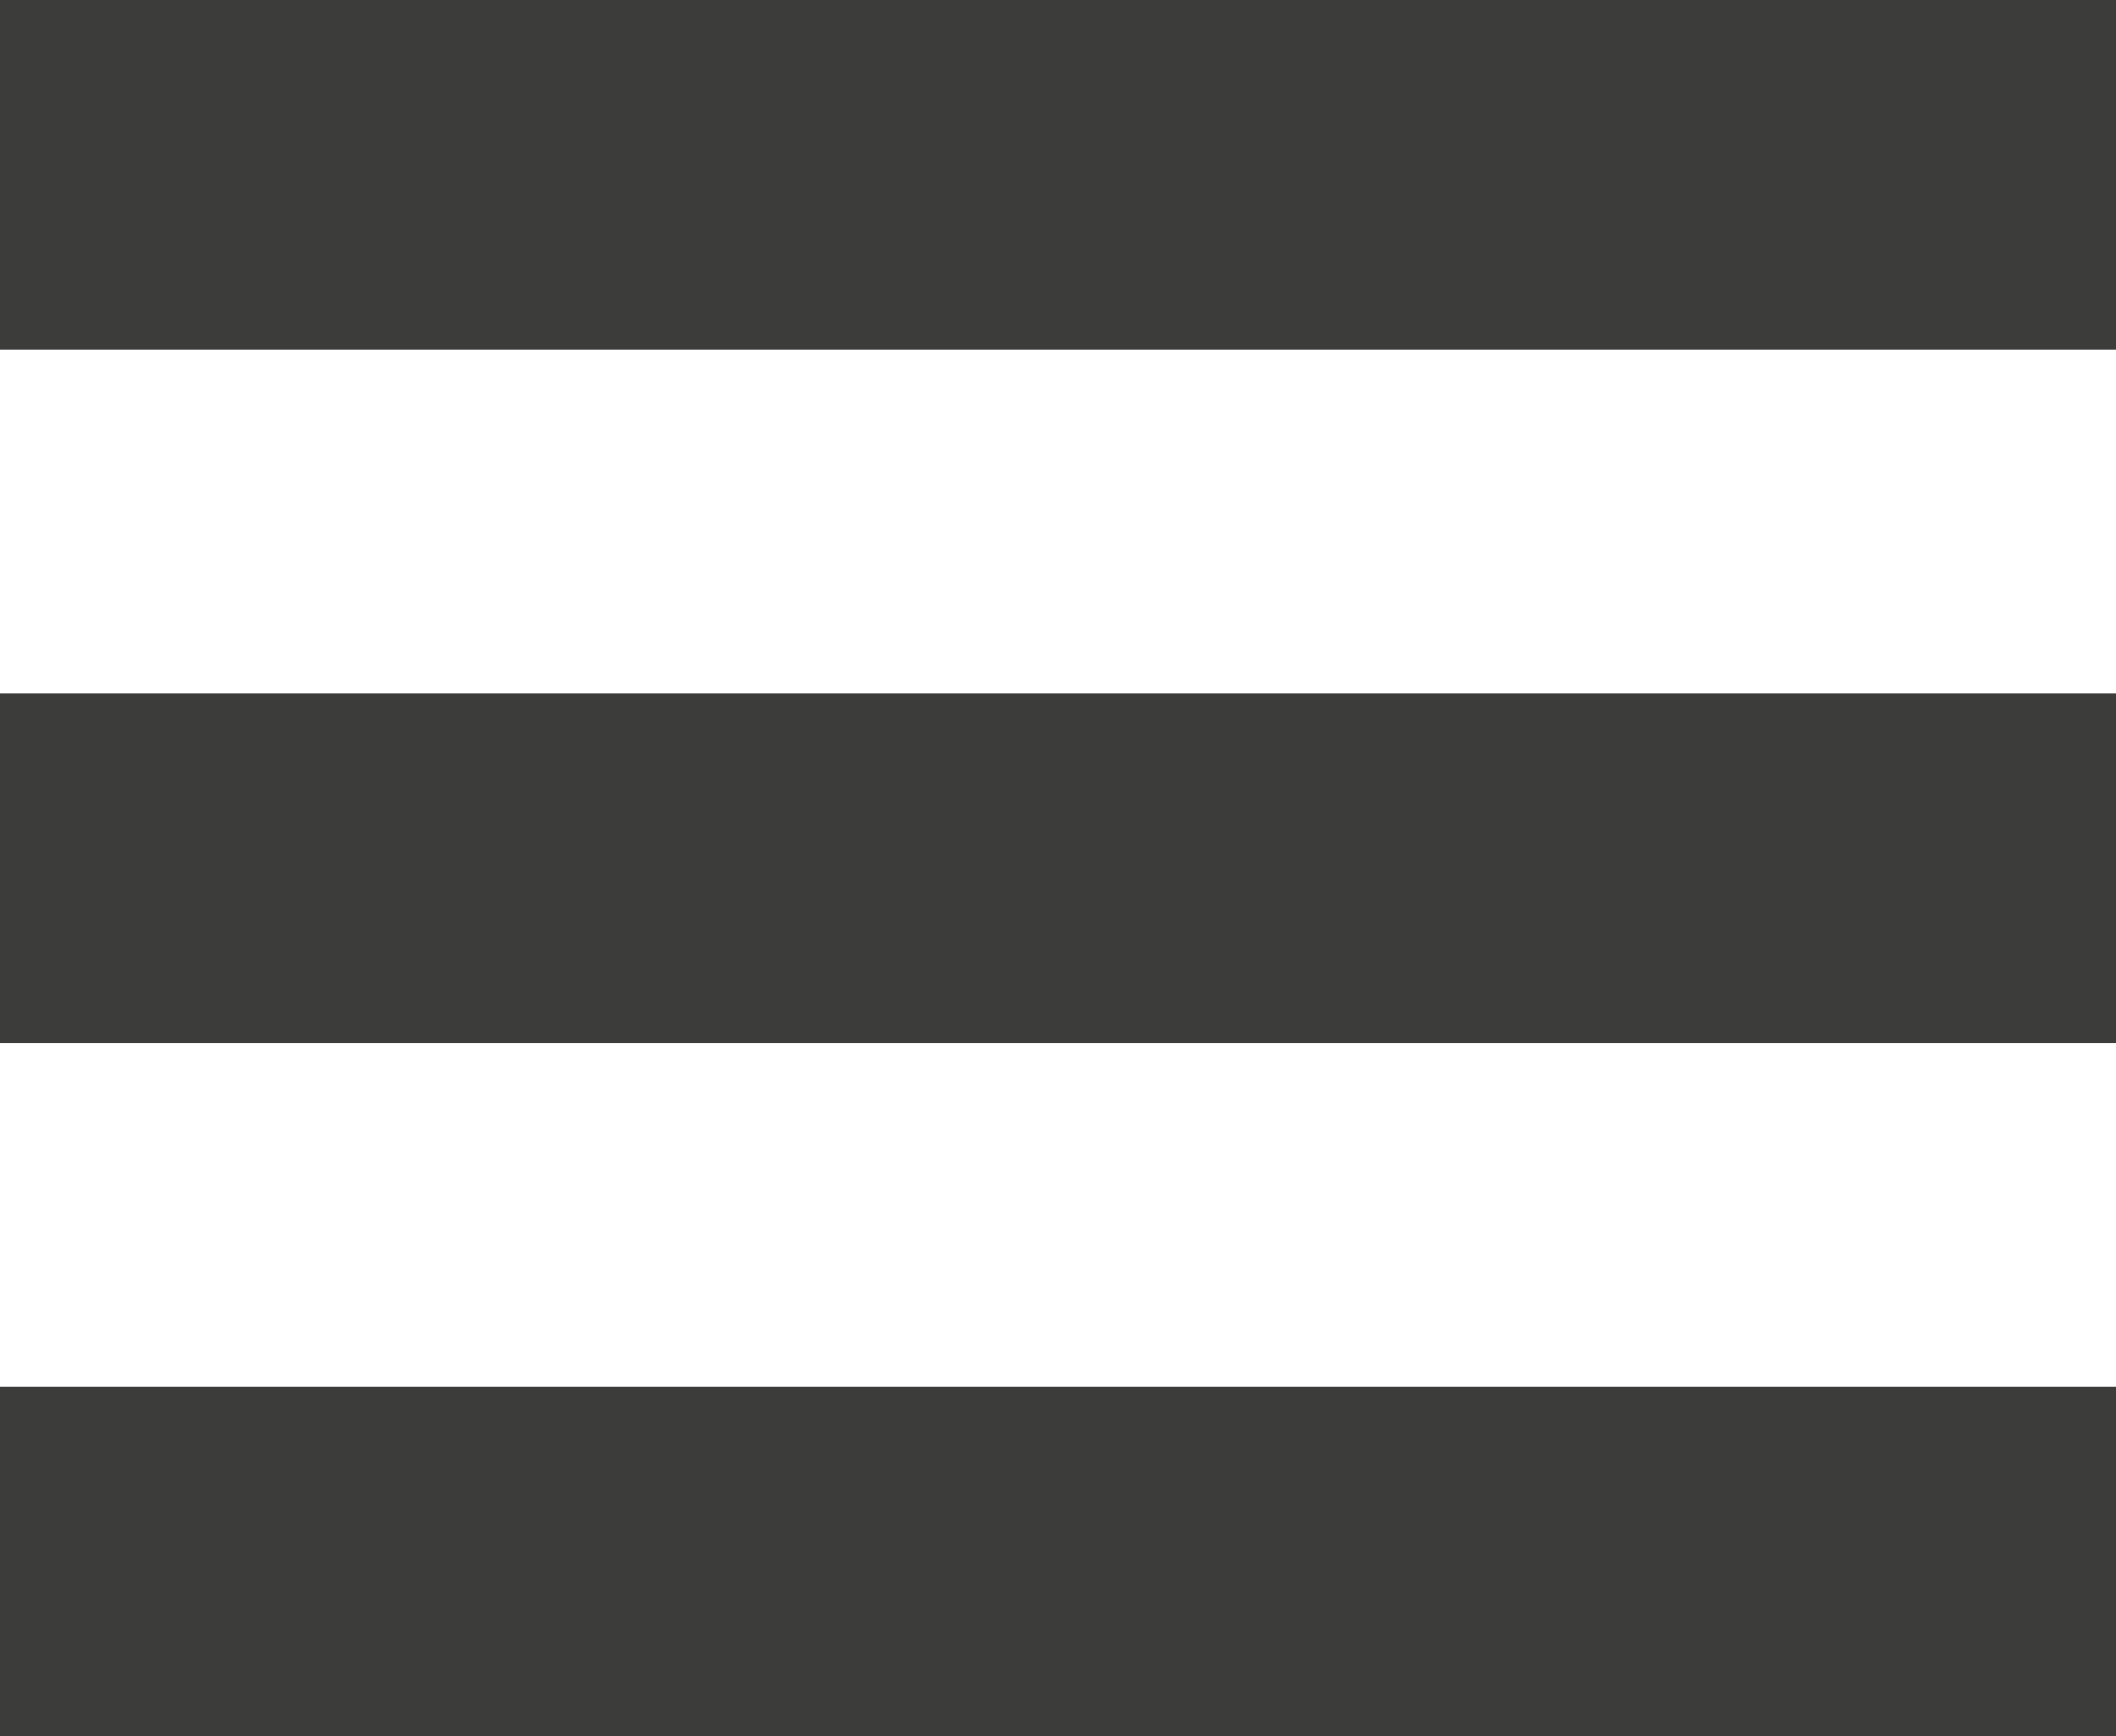 <?xml version="1.0" encoding="utf-8"?>
<!-- Generator: Adobe Illustrator 26.5.0, SVG Export Plug-In . SVG Version: 6.00 Build 0)  -->
<svg version="1.1" id="Livello_1" xmlns="http://www.w3.org/2000/svg" xmlns:xlink="http://www.w3.org/1999/xlink" x="0px" y="0px"
	 viewBox="0 0 41.8 34.3" style="enable-background:new 0 0 41.8 34.3;" xml:space="preserve">
<style type="text/css">
	.st0{fill:#3C3C3B;}
</style>
<rect y="0" class="st0" width="41.8" height="6.9"/>
<rect y="13.7" class="st0" width="41.8" height="6.9"/>
<rect y="27.4" class="st0" width="41.8" height="6.9"/>
</svg>
